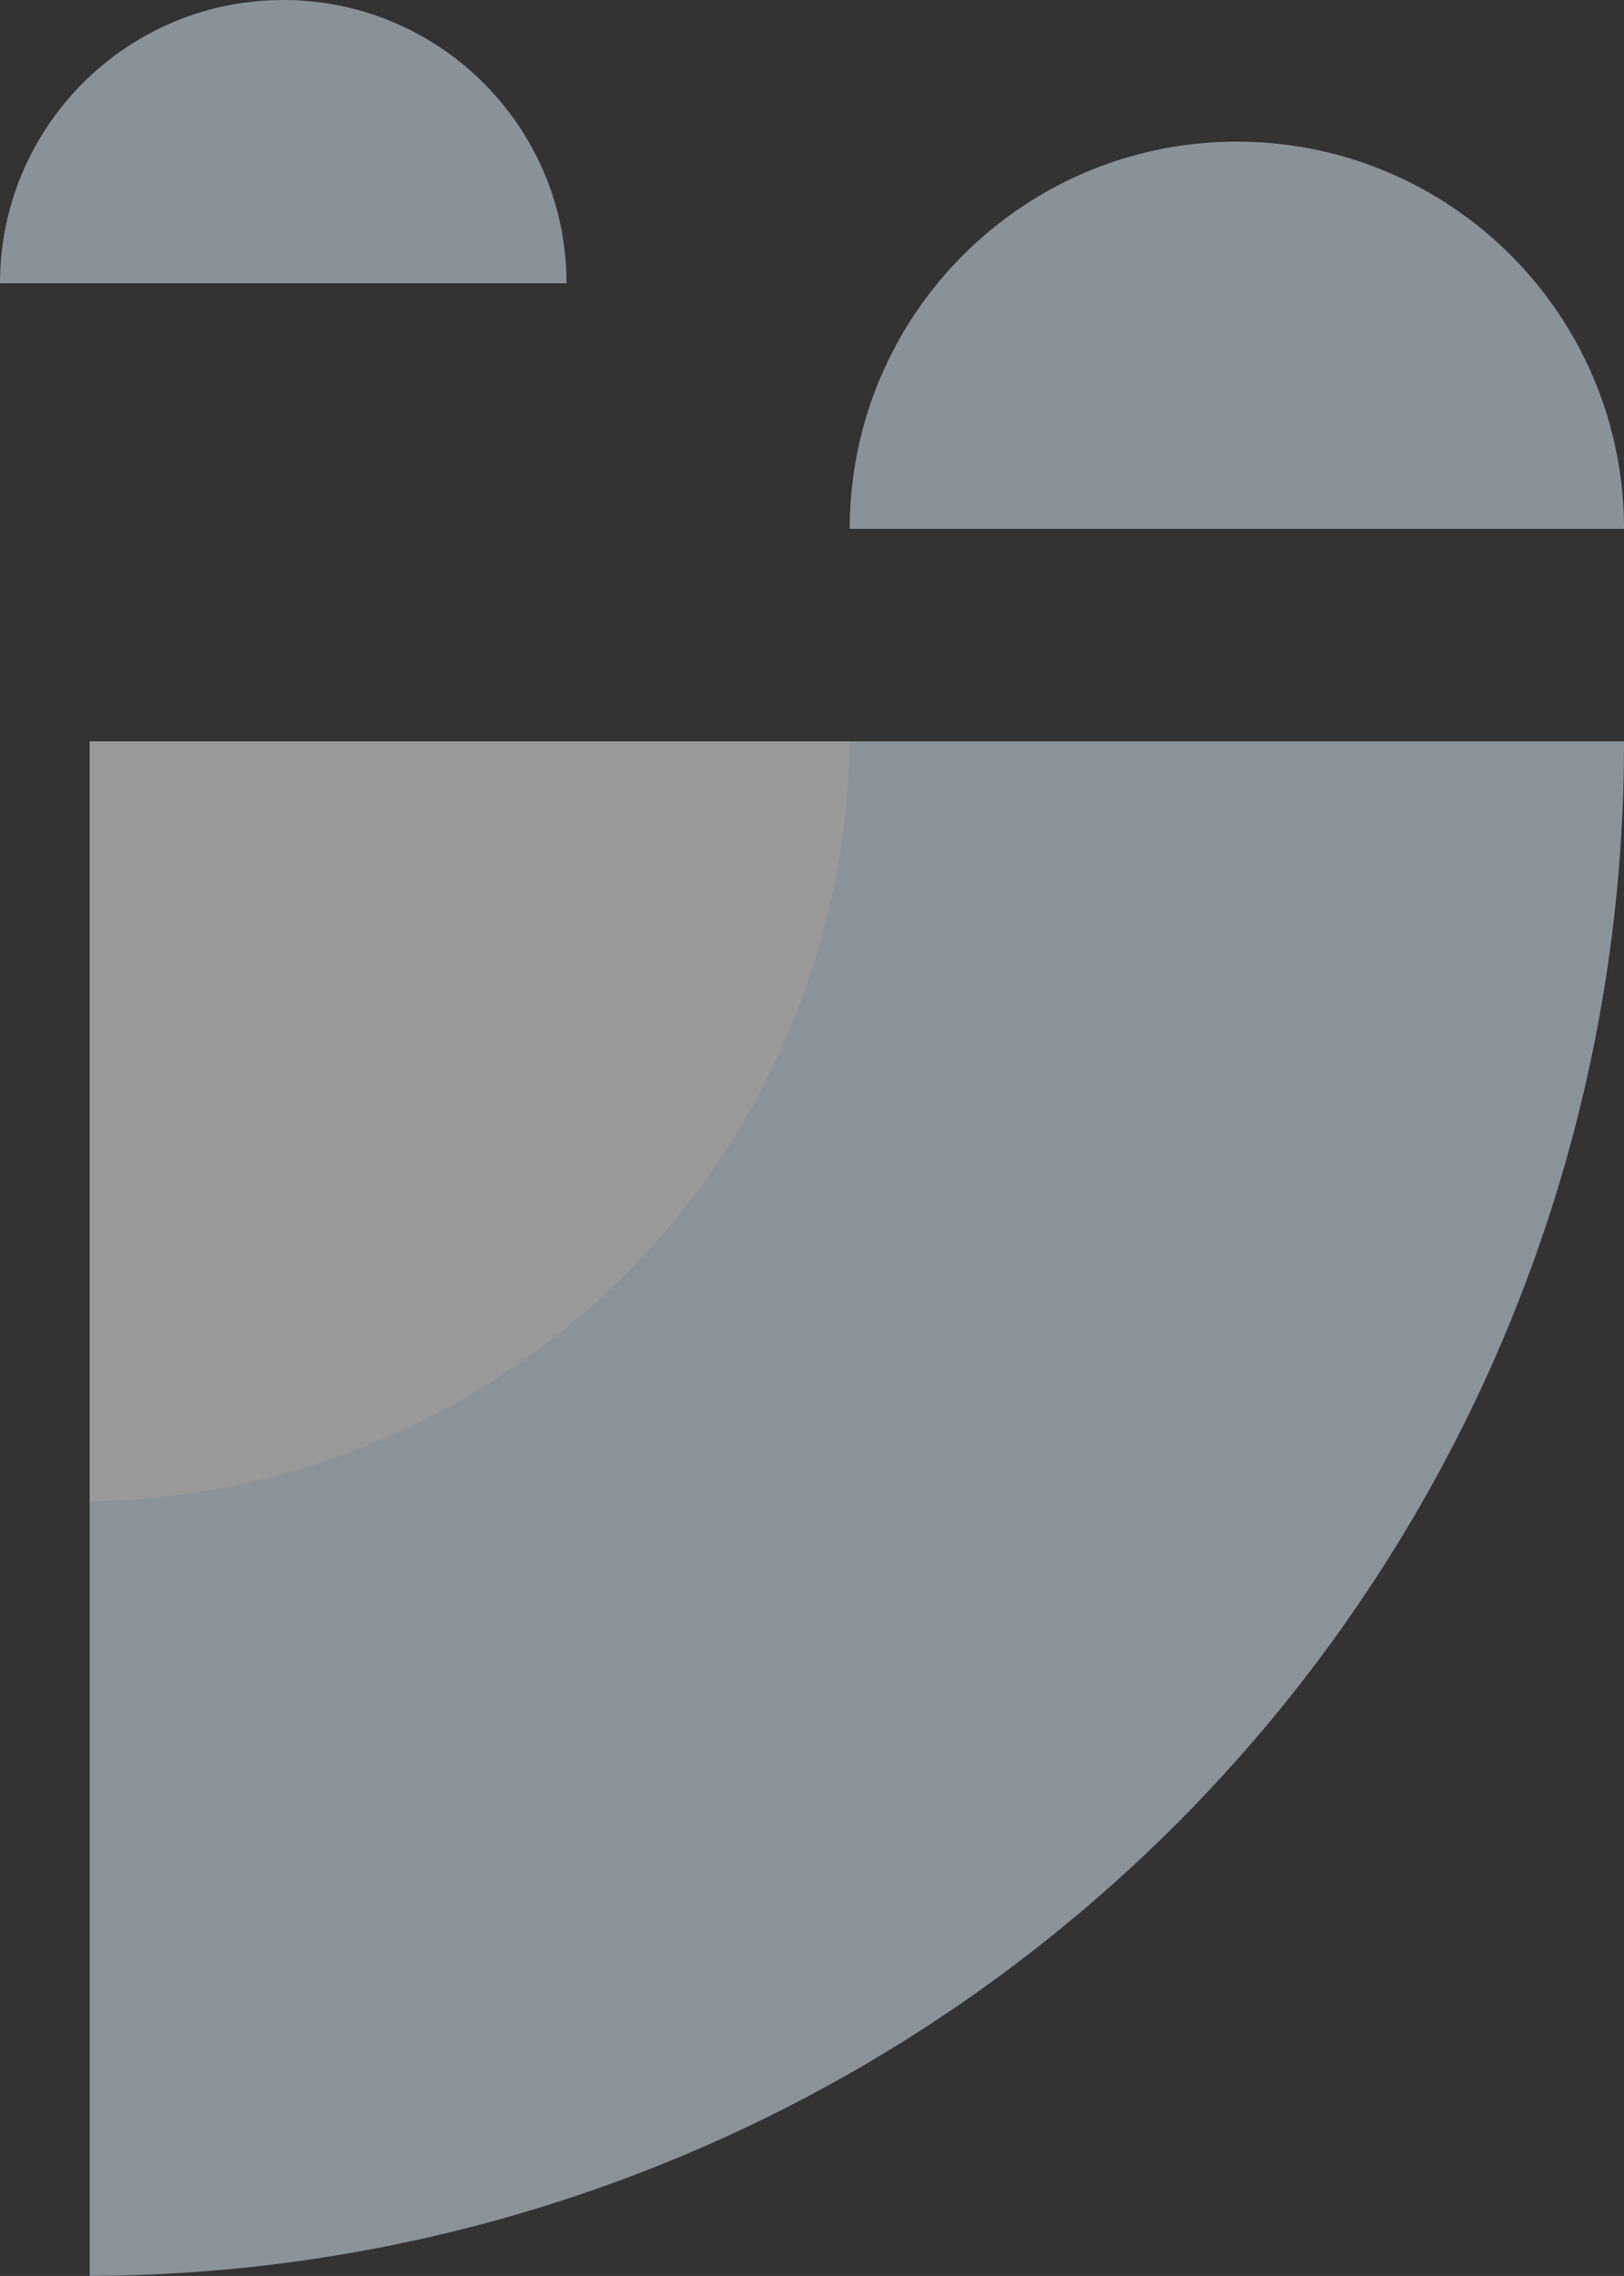 <svg xmlns="http://www.w3.org/2000/svg" xmlns:xlink="http://www.w3.org/1999/xlink" width="344.001" height="482.001" viewBox="0 0 344.001 482.001">
  <rect x="0" y="0" width="344.001" height="482.001" fill="#333333" stroke="none"/>
  <defs>
    <style>
      .cls-1, .cls-3, .cls-5 {
        fill: #e1f3ff;
      }

      .cls-1 {
        stroke: #707070;
      }

      .cls-2, .cls-5 {
        opacity: 0.5;
      }

      .cls-2 {
        clip-path: url(#clip-path);
      }

      .cls-4 {
        fill: #fff;
      }
    </style>
    <clipPath id="clip-path">
      <rect id="Rectangle_298" data-name="Rectangle 298" class="cls-1" width="325" height="325" transform="translate(-0.136 0)"/>
    </clipPath>
  </defs>
  <g id="Groupe_140" data-name="Groupe 140" transform="translate(-1087.999 -901.999)">
    <g id="Groupe_de_masques_11" data-name="Groupe de masques 11" class="cls-2" transform="translate(1432 1059.136) rotate(90)">
      <g id="Groupe_98" data-name="Groupe 98" transform="translate(-324.477 -0.001)">
        <ellipse id="Ellipse_69" data-name="Ellipse 69" class="cls-3" cx="324.5" cy="326" rx="324.5" ry="326" transform="translate(0.341 0)"/>
        <ellipse id="Ellipse_68" data-name="Ellipse 68" class="cls-4" cx="163" cy="163.5" rx="163" ry="163.5" transform="translate(159.341 164)"/>
      </g>
    </g>
    <path id="Soustraction_3" data-name="Soustraction 3" class="cls-5" d="M8575-10275H8411a82.558,82.558,0,0,1,1.666-16.525,81.5,81.5,0,0,1,4.778-15.393,82.019,82.019,0,0,1,7.561-13.93,82.7,82.7,0,0,1,10.013-12.137,82.7,82.7,0,0,1,12.137-10.013,82.019,82.019,0,0,1,13.93-7.561,81.5,81.5,0,0,1,15.393-4.778A82.587,82.587,0,0,1,8493-10357a82.6,82.6,0,0,1,16.525,1.666,81.5,81.5,0,0,1,15.392,4.778,81.945,81.945,0,0,1,13.93,7.561,82.751,82.751,0,0,1,12.136,10.013,82.637,82.637,0,0,1,10.013,12.137,82.064,82.064,0,0,1,7.561,13.93,81.616,81.616,0,0,1,4.777,15.393A82.585,82.585,0,0,1,8575-10275Z" transform="translate(-7143 11289)"/>
    <path id="Soustraction_4" data-name="Soustraction 4" class="cls-5" d="M8531-10297H8411a60.438,60.438,0,0,1,1.219-12.092,59.634,59.634,0,0,1,3.5-11.263,60.025,60.025,0,0,1,5.531-10.192,60.5,60.5,0,0,1,7.327-8.881,60.557,60.557,0,0,1,8.88-7.326,59.988,59.988,0,0,1,10.192-5.531,59.56,59.56,0,0,1,11.263-3.5A60.381,60.381,0,0,1,8471-10357a60.389,60.389,0,0,1,12.092,1.22,59.556,59.556,0,0,1,11.262,3.5,59.914,59.914,0,0,1,10.192,5.531,60.609,60.609,0,0,1,8.88,7.326,60.474,60.474,0,0,1,7.326,8.881,60.044,60.044,0,0,1,5.532,10.192,59.818,59.818,0,0,1,3.5,11.263A60.459,60.459,0,0,1,8531-10297Z" transform="translate(-7323 11259)"/>
  </g>
</svg>
